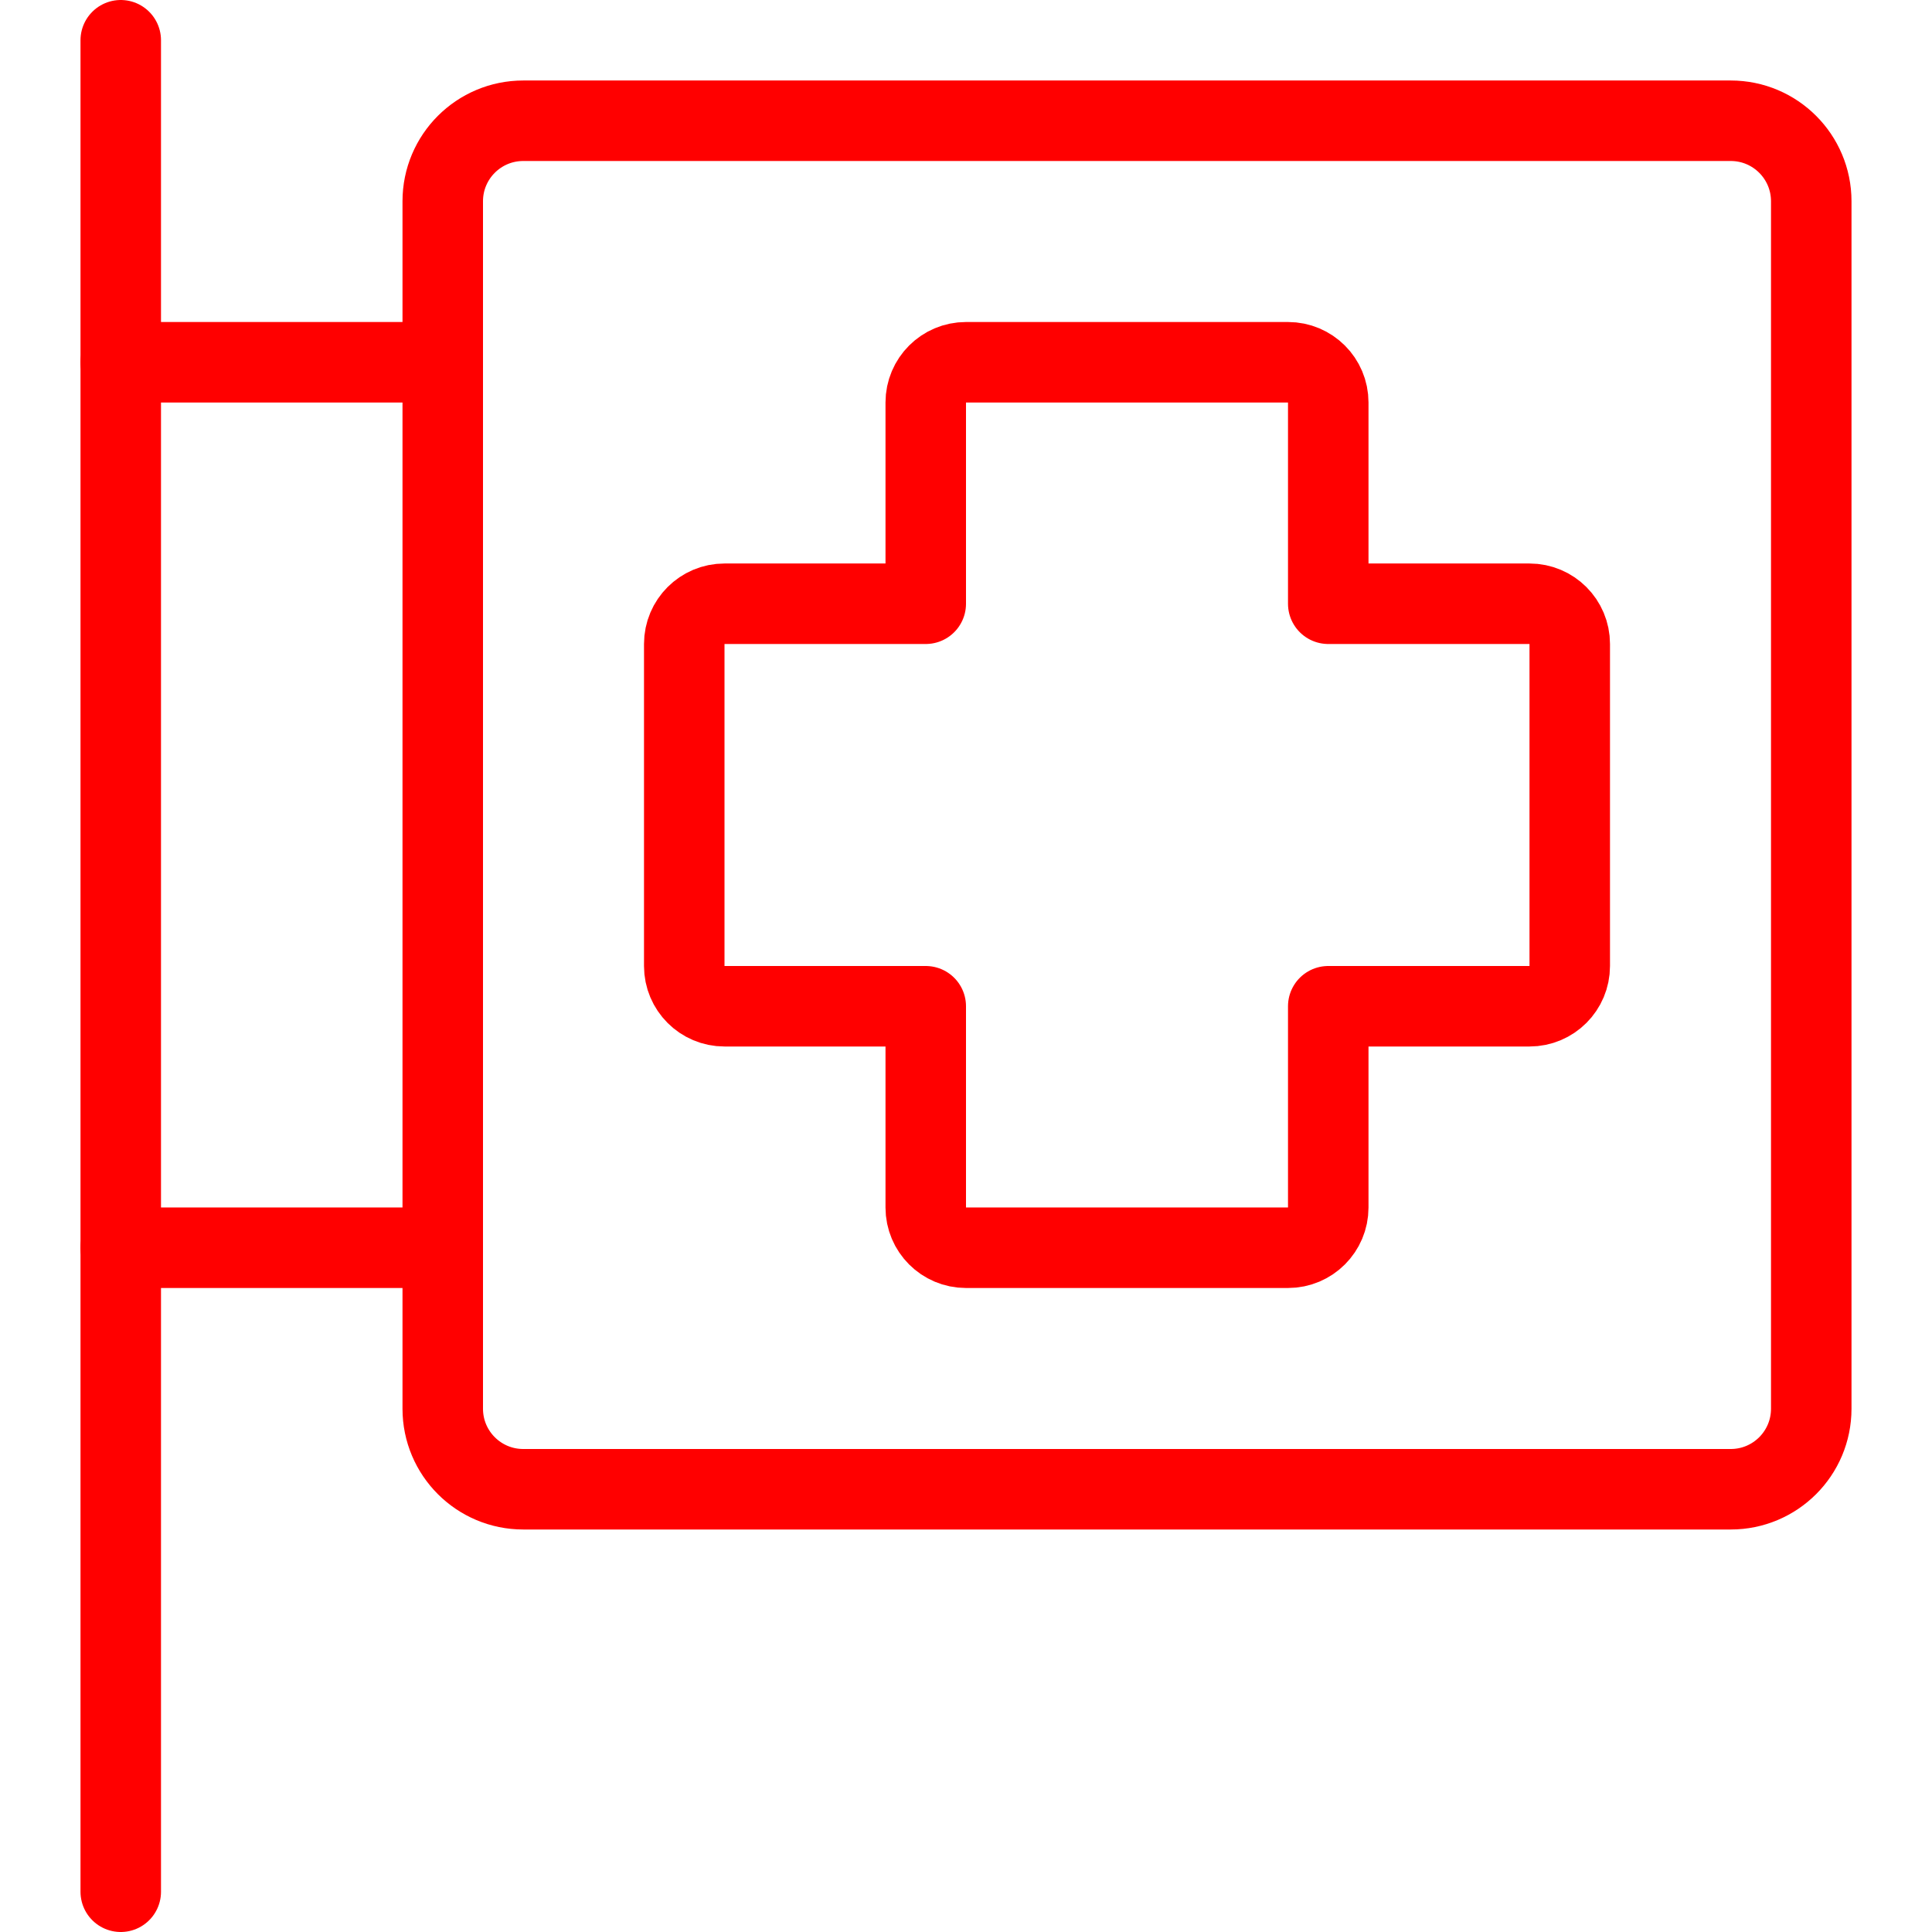 <svg width="345" height="345" xmlns="http://www.w3.org/2000/svg" xmlns:xlink="http://www.w3.org/1999/xlink" xml:space="preserve" overflow="hidden"><g transform="translate(-95 -248)"><path d="M116.562 585.812 116.562 255.188" stroke="#FF0000" stroke-width="14.375" stroke-linecap="round" stroke-linejoin="round" fill="none"/><path d="M404.062 269.562C412.002 269.562 418.438 275.998 418.438 283.938L418.438 499.562C418.438 507.502 412.002 513.938 404.062 513.938L188.438 513.938C180.498 513.938 174.062 507.502 174.062 499.562L174.062 283.938C174.062 275.998 180.498 269.562 188.438 269.562Z" stroke="#FF0000" stroke-width="14.375" stroke-linecap="round" stroke-linejoin="round" fill="none"/><path d="M116.562 312.688 174.062 312.688" stroke="#FF0000" stroke-width="14.375" stroke-linecap="round" stroke-linejoin="round" fill="none"/><path d="M116.562 470.812 174.062 470.812" stroke="#FF0000" stroke-width="14.375" stroke-linecap="round" stroke-linejoin="round" fill="none"/><path d="M375.312 363C375.312 359.03 372.095 355.812 368.125 355.812L332.188 355.812 332.188 319.875C332.188 315.905 328.97 312.688 325 312.688L267.5 312.688C263.53 312.688 260.312 315.905 260.312 319.875L260.312 355.812 224.375 355.812C220.405 355.812 217.188 359.03 217.188 363L217.188 420.5C217.188 424.47 220.405 427.688 224.375 427.688L260.312 427.688 260.312 463.625C260.312 467.595 263.53 470.812 267.5 470.812L325 470.812C328.97 470.812 332.188 467.595 332.188 463.625L332.188 427.688 368.125 427.688C372.095 427.688 375.312 424.47 375.312 420.5Z" stroke="#FF0000" stroke-width="14.375" stroke-linecap="round" stroke-linejoin="round" fill="none"/></g></svg>